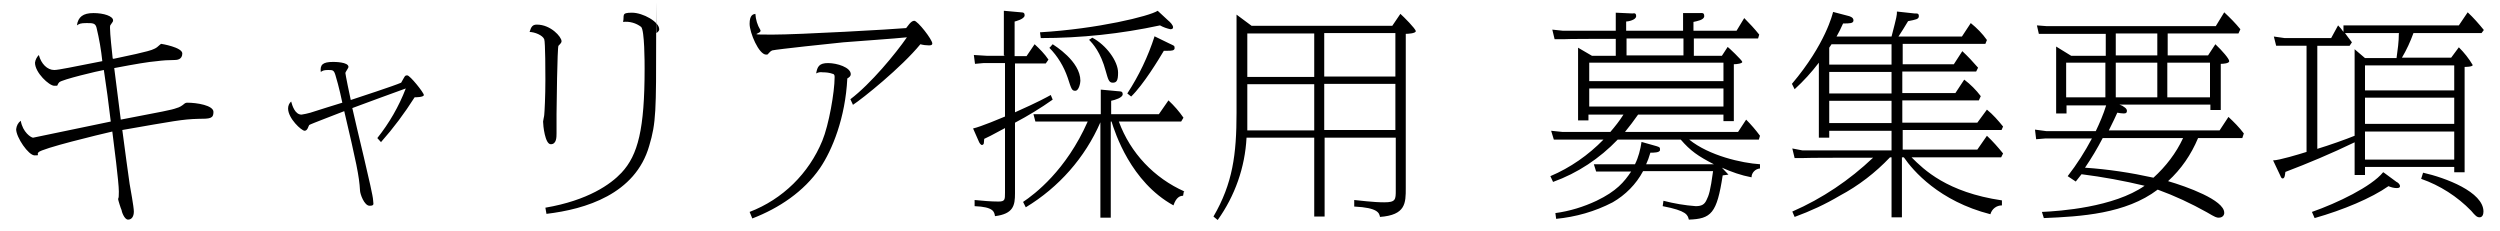 <?xml version="1.0" encoding="UTF-8"?>
<svg id="_レイヤー_1" xmlns="http://www.w3.org/2000/svg" version="1.1" viewBox="0 0 650 60">
  <!-- Generator: Adobe Illustrator 29.0.1, SVG Export Plug-In . SVG Version: 2.1.0 Build 192)  -->
  <path id="_パス_3688" data-name="パス_3688" d="M29.3,15.2c-.2-1.9-.7-6.3-.7-8,0-.3,0-.6.2-.8.5-.7.6-.8.6-1.1,0-1.1-2.4-1.9-5.1-1.9s-4,1-4.3,3.2c.6-.4.9-.6,2.5-.6s2.3,0,2.6,1.2c.7,2.9,1.2,5.8,1.5,8.7-7.7,1.5-11.4,2.3-12.5,2.3-1.8,0-3.4-1.6-4-3.9-.5.5-.9,1.2-1,2,0,2.6,3.7,6,5,6s.5,0,1.3-.9c.6-.7,10.3-3,11.6-3.2.9,6.2,1,6.8,1.8,13.4-1.8.4-20.1,4.2-20.2,4.2-.5,0-2.7-1.4-3.2-4.4-.7.5-1.1,1.3-1.2,2.2,0,2.1,3.2,6.8,4.8,6.8s.4-.1,1-.8c.8-1,15.7-4.6,19.2-5.4.4,3.2,1.7,13.2,1.7,15.6s-.2,1.6-.2,1.9.7,2.5.9,2.9c0,.3.7,2.5,1.7,2.5s1.5-.9,1.5-2.1-.9-6-1.1-7.2c-.3-2.2-1.3-9.2-1.9-14,13.2-2.3,15.7-2.8,19.7-2.9,3.2,0,4-.1,4-1.8s-4.3-2.4-6.8-2.4c-.3,0-.6.1-.8.3-.6.5-1.2.9-2,1.1-1.3.5-3.6.9-14.5,3-.6-4.8-.7-5.7-1.7-13.4,5.8-1.1,8.8-1.6,11.1-1.8,1.5-.2,3.1-.3,4.6-.3.6,0,2-.1,2-1.7s-5.4-2.5-5.5-2.5-.2.2-.4.3c-.4.4-.9.8-1.4,1-1.2.7-7.9,2-10.6,2.6ZM99.1,36.9c3.2-3.6,6.1-7.5,8.7-11.6.2,0,2.4,0,2.4-.6s-3.6-5.1-4.3-5.1-.6.2-1.6,1.9c-1.8.8-11,3.8-13.1,4.5-.3-1.3-1.4-6.7-1.4-7s.8-1.3.8-1.6c0-1.3-3.6-1.3-4-1.3-2.8,0-3.4.8-3.2,2.6.5-.3.7-.5,1.9-.5s1.5,0,1.9,1.3c.9,2.9,1.8,7.1,1.8,7.2-1.1.3-7,2.2-8.3,2.6-.8.2-1.5.4-2.3.5-1.7,0-2.4-2.3-2.7-3.4-.5.4-.8,1.1-.8,1.8,0,2.6,3.5,5.8,4.3,5.8s1-1.3,1.2-1.5c.2-.2,8.4-3.3,9.1-3.6,3.1,13.2,3.9,16.9,4.1,20.6,0,.9,1.1,4,2.5,4s.9-.6.9-1.5c0-1.6-4.6-20.1-5.4-23.9,1.9-.7,11.6-4.3,13.9-5.1-1.8,4.7-4.3,9-7.4,12.9l1,1.1ZM137.5,8.3c1.6,0,3.6.9,4,1.9.3.7.3,9.1.3,10.5,0,4.4-.2,8.2-.3,9.2,0,.3-.3,1.4-.3,1.7,0,1,.5,5.9,2,5.9s1.5-1.8,1.5-2.9,0-4.3,0-5c0-1.5.2-17.4.5-17.7.7-.7.8-.9.8-1.2,0-1.1-2.8-4.3-6.4-4.3-1.1,0-1.5.5-1.9,1.9ZM142.1,55.6c10.1-1.2,23.1-5.1,26.7-17.7,1.8-6,1.8-9.1,1.8-28.4s0-.7.1-.9c.6-.5.7-.7.7-1,0-1.9-4.2-4.3-7.1-4.3s-1.9.7-2.3,2.4c1.7-.2,3.4.3,4.7,1.3.9.9.9,9.3.9,10.9,0,15.6-1.7,22.4-6,27-2.8,3-8.7,7.2-19.8,9.1l.3,1.7ZM221.7,27.3c2.5-1.6,12.7-9.8,17.6-15.8.7.2,1.5.3,2.2.3.3,0,.9,0,.9-.5,0-1-3.8-5.9-4.7-5.9s-1.8,1.6-2.1,1.9c-3.2.3-27.7,1.7-34.9,1.7s-2.4-.1-3-1.2c-.8-1.3-1.2-2.7-1.3-4.2-.6.1-1.5.3-1.5,2.6s2.4,8,4.3,8c.2,0,.5,0,.6-.3q.5-.6,1-.8c1.3-.3,15.4-1.8,18.5-2.1,2.3-.2,13.9-1,16.5-1.3-2.9,4.2-9.4,12.1-14.7,16.1l.7,1.5ZM195.6,56.8c7-2.7,13.4-7,17.6-13.1,3.2-4.7,6.6-13.1,7.1-23.3.5-.3.9-.6.9-1.1,0-1.8-3.6-2.9-5.9-2.9s-2.8.9-3.1,2.7c.5-.3,1.1-.4,1.7-.3.9,0,1.8.1,2.6.4.5.1.5.5.5.9,0,3.8-1.5,12.4-3.2,16.5-3.5,8.5-10.3,15.2-18.9,18.5l.7,1.7ZM308,49.8c-7.9-3.5-14.1-10-17.1-18.2h16.2l.6-1c-1.1-1.6-2.4-3.1-3.9-4.5l-2.5,3.6h-12.4v-3.5c1-.2,3-.8,3-1.7s-.7-.7-1.4-.8l-4.3-.4v6.4h-17.5l.5,1.9h13.6c-5.6,12.7-13.8,18.9-16.8,20.9l.7,1.4c8.6-5.2,15.4-12.9,19.4-22.1v24.8h2.7v-25h.2c.9,2.9,5,15.7,16.1,21.8.7-2.1,1.7-2.5,2.5-2.5l.2-1.1ZM261.3,14.5h-4.8l-3.3-.2.3,2.3,2.2-.2h5.6v13.9c-.7.3-6.4,2.7-8.3,3.1l1.5,3.4c.1.3.5.9.8.9s.5-.3.5-.5c0-.4.1-.8.1-1.1,1.1-.5,1.5-.7,5.4-2.8v16.8c0,1.8,0,2.3-1.7,2.3-2.1,0-4.1-.2-6.2-.4v1.6c5,.2,5.1,1.5,5.3,2.6,4.8-.6,5.2-2.8,5.2-5.9v-18.4c3.4-1.8,6.7-3.8,9.8-6l-.5-1.2c-1.1.6-3,1.7-9.3,4.5v-12.7h8l.7-1c-1-1.5-2.3-2.8-3.6-4l-2.1,3.1h-3.1V5.6c0,0,2.6-.6,2.6-1.6s-.6-.7-2.1-.9l-3.3-.3v11.6ZM301,2.8c-2.1,1.4-15.6,4.7-30.6,5.6l.2,1.5c10.4,0,20.8-1.1,31-3.3.9.5,1.8.8,2.7,1,.5,0,.7-.2.7-.5,0-.6-.8-1.4-1.3-1.8l-2.7-2.5ZM272.8,12.4c2.2,2.2,3.8,4.9,4.8,7.8,1,3.1,1.1,3.4,2,3.4s1.3-2,1.3-2.6c0-5.1-6.8-9.2-7.2-9.5l-.8.9ZM283.2,10.4c.9.9,3,3.2,4.3,8.1.6,2.1.8,3,1.8,3s1.4-.5,1.4-2.6c0-3-3.1-7.2-6.7-9.1l-.9.6ZM300.2,9.4c-1.7,5.3-4.1,10.3-7.1,14.9l1,.8c3.2-3.1,7.2-9.7,8.5-11.9.3,0,.6,0,1,0,.9,0,1.8,0,1.8-.7s-.2-.6-1.4-1.2l-3.9-1.9ZM325.4,6.7l-3.9-2.9v25.5c0,10.9-1,18.4-6,27l1.1.9c4.5-6.3,7.1-13.7,7.5-21.4h17.6v20.5h2.7v-20.5h18.5v13.6c0,2.5,0,3.2-3,3.2s-6.5-.5-7.8-.6v1.7c6.2.3,6.5,1.7,6.7,2.7,6.7-.5,6.7-3.6,6.7-7.5V8.8c.5,0,2.6-.1,2.6-.7s-3.2-3.8-4-4.5l-2.1,3.1h-36.7ZM324.3,8.7h17.4v11.3h-17.4v-11.3ZM324.3,21.9h17.4v12h-17.4v-12ZM362.8,33.8h-18.5v-12h18.5v12ZM362.8,19.9h-18.5v-11.3h18.5v11.3ZM440.4,14.4v-4.4h16.7l.3-1c-1.2-1.5-2.5-2.9-3.9-4.3l-2,3.3h-11.2v-2.3c.9-.2,2.8-.5,2.8-1.5s-.6-.8-1.2-.8h-4.3c0-.1,0,4.6,0,4.6h-14.8v-2.4c.5,0,2.6-.4,2.6-1.4s-.7-.7-1-.7l-4.3-.2v4.7h-13.7l-2.8-.3.6,2.5h2.2c0-.1,13.7-.1,13.7-.1v4.4h-6.2l-3.6-2.1v18.9h2.7v-1.5h9.1c-1,1.6-2.2,3.1-3.4,4.5h-12.5l-2.9-.3.7,2.3h2.2c0,0,10.7,0,10.7,0-3.9,4-8.6,7.3-13.8,9.5l.7,1.5c6.4-2.3,12.1-6.1,16.8-11h16.4c2.5,2.9,4.5,4.3,8.6,6.4h-17.6c.5-1.1.6-1.4,1.1-3,.8,0,2.5,0,2.5-.7s0-.7-.9-1l-3.9-1.1c-.3,2-.8,4-1.7,5.8h-10.7l.6,1.9h9.1c-1.8,2.7-3.8,5.1-9,7.6-3.4,1.6-7,2.7-10.7,3.2l.2,1.5c5.1-.5,10.1-1.9,14.7-4.3,3.3-1.9,6.1-4.7,7.9-8.1h18.2c-.7,5.2-1.1,6.3-1.7,7.5-.5,1.1-1.2,1.6-2.8,1.6-2.8-.2-5.7-.7-8.4-1.4l-.2,1.4c6.3,1.2,6.5,2.3,6.8,3.5,5.8-.2,7.3-1.6,8.8-11.5l1.5-.2-1.7-1.8c2.5,1.1,5,2,7.7,2.5,0-1.2,1-2.2,2.2-2.3v-1.1c-4.7-.3-13.2-2.2-18.4-6.4h18.1l.3-1c-1.1-1.5-2.3-2.9-3.6-4.2l-2.1,3.2h-29.4c1.4-1.7,2.1-2.7,3.4-4.5h22.2v1.7h2.7v-14.8c.8,0,2.2-.2,2.2-.6s-3.7-3.9-3.8-3.9l-1.5,2.3h-7.3ZM448.1,16.3v4.8h-34.9v-4.8h34.9ZM437.7,14.4h-14.8v-4.4h14.8v4.4ZM413.2,23h34.9v4.7h-34.9v-4.7ZM494.5,11.4h21.7l.4-1c-1.2-1.7-2.6-3.1-4.2-4.4l-2.3,3.5h-16.5c1-1.5,1.4-2.2,2.5-4,2-.4,2.8-.5,2.8-1.3s-.5-.7-1.1-.7l-4.6-.5c0,1,0,1.1-1.4,6.5h-14.3c.7-1.3,1-1.8,1.7-3.4,1.7,0,2.7,0,2.7-.8s-.9-1-1.1-1.1l-4.2-1.1c-.1.4-1.9,8.3-10.7,18.7l.7,1.4c2.3-2.1,4.4-4.4,6.3-6.9v19.5h2.7v-1.8h16.2v5.1h-23.2l-2.6-.5.6,2.5h1.8c0-.1,18.6-.1,18.6-.1-6.1,5.8-13.2,10.6-21,14l.6,1.4c4.1-1.5,8-3.3,11.7-5.5,4.9-2.6,9.3-6,13.1-10h.4v15.6h2.7v-15.6h.5c2.4,3.5,9.2,11.4,22.5,14.8.4-1.4,1.6-2.3,3-2.3v-1.3c-14.3-2.1-20.3-8-23.5-11.2h23.3l.5-1c-1.3-1.6-2.7-3.2-4.2-4.6l-2.5,3.6h-19.4v-5.1h25.7l.4-.9c-1.3-1.6-2.6-3.1-4.2-4.4l-2.5,3.4h-19.5v-5.8h19.9l.5-1.1c-1.2-1.6-2.7-3.1-4.3-4.3l-2.3,3.5h-13.8v-5.6h19.2l.5-1c-1.3-1.5-2.6-2.9-4.1-4.3l-2.2,3.4h-13.3v-5.4ZM491.8,18.7v5.6h-16.2v-5.6h16.2ZM491.8,11.4v5.4h-16.2v-4.4l.6-.9h15.7ZM475.6,32v-5.8h16.2v5.8h-16.2ZM550.2,27.2h24.5v1.4h2.7v-12c.6,0,2.2-.1,2.2-.7s-1.8-2.7-3.6-4.4l-1.9,2.9h-10.5v-5.7h18.4l.5-1.1c-1.3-1.6-2.7-3-4.2-4.4l-2.2,3.6h-43.9l-2.6-.2.5,2.2h1.7c0,0,15.7,0,15.7,0v5.7h-9l-3.9-2.4v17.4h2.7v-2.1h10.3c-.7,2.3-1.7,4.6-2.7,6.7h-12.8l-3-.4.3,2.5,2.4-.2h12.1c-1.8,3.4-3.9,6.7-6.3,9.8l2.1,1.4c.6-.8.9-1.1,1.5-1.9,5.5.7,11,1.7,16.4,3-8,5.6-22.1,6.6-26.7,6.8l.5,1.6c9.7-.4,21.3-1.1,29.6-7.4,4.4,1.6,8.7,3.6,12.8,5.9,2.2,1.3,2.5,1.4,3.1,1.4.7,0,1.3-.4,1.4-1.1,0,0,0-.2,0-.2,0-3.3-9.8-6.8-14.6-8.2,3.4-3.1,6-6.9,7.8-11.2h11.5l.4-1.2c-1.2-1.6-2.6-3-4-4.3l-2.3,3.5h-28.8c1.4-2.8,1.5-3.1,2.2-4.6.6.1,1.1.2,1.7.2.6,0,.8-.2.8-.7,0-.7-1-1.1-1.2-1.3l-1-.4ZM550.1,16.3h10.8v9h-10.8v-9ZM550.1,14.4v-5.7h10.8v5.7h-10.8ZM547.4,16.3v9h-10.2v-9h10.2ZM563.5,16.3h11.1v9h-11.1v-9ZM567.6,35.9c-1.8,3.9-4.5,7.4-7.7,10.3-5.9-1.3-11.8-2.2-17.8-2.6,1.7-2.5,3.2-5,4.6-7.7h20.9ZM624.5,15c1.2-2,2.2-4.2,3-6.4h17.7l.6-.8c-1.3-1.6-2.7-3.2-4.2-4.6l-2.3,3.4h-30v1.7c-.4-.6-.9-1.2-1.4-1.7l-1.8,3.3h-12.1l-2.8-.4.6,2.4h1c0,0,6.9,0,6.9,0v27.6c-1.9.6-7.2,2.2-8.7,2.2l1.8,3.8c.3.7.4.9.7.9.6,0,.6-1.2.7-1.7,5.8-2.2,12-4.8,18-7.7v8.5h2.7v-2.1h23.2v1.4h2.7v-27.4c.2,0,2.1,0,2.1-.5-1-1.7-2.2-3.2-3.6-4.6l-2,2.7h-12.7ZM623.7,8.7c0,2.1-.3,4.3-.6,6.4h-8.2l-2.7-2.3v22.5c-2.2.9-6.7,2.5-9.7,3.4V11.9h8.4l.6-.9c-.6-.8-1.7-2.2-1.8-2.4h14.1ZM614.9,25.4h23.2v6.8h-23.2v-6.8ZM614.9,17h23.2v6.5h-23.2v-6.5ZM614.9,34.2h23.2v7.3h-23.2v-7.3ZM629.5,46.5c4.9,1.7,9.4,4.6,13,8.3,1.1,1.3,1.5,1.7,2.2,1.7s1-.7,1-1.5c0-5.1-9.9-8.8-15.7-10.1l-.5,1.6ZM619.6,44.8c-3,3.7-11.9,8-18.5,10.3l.7,1.6c7.4-2.1,14.8-5.2,19.2-8.3.7.3,1.4.5,2.2.5.7,0,.8-.3.8-.5,0-.5-.6-1-.9-1.1l-3.4-2.5Z"/>
</svg>
